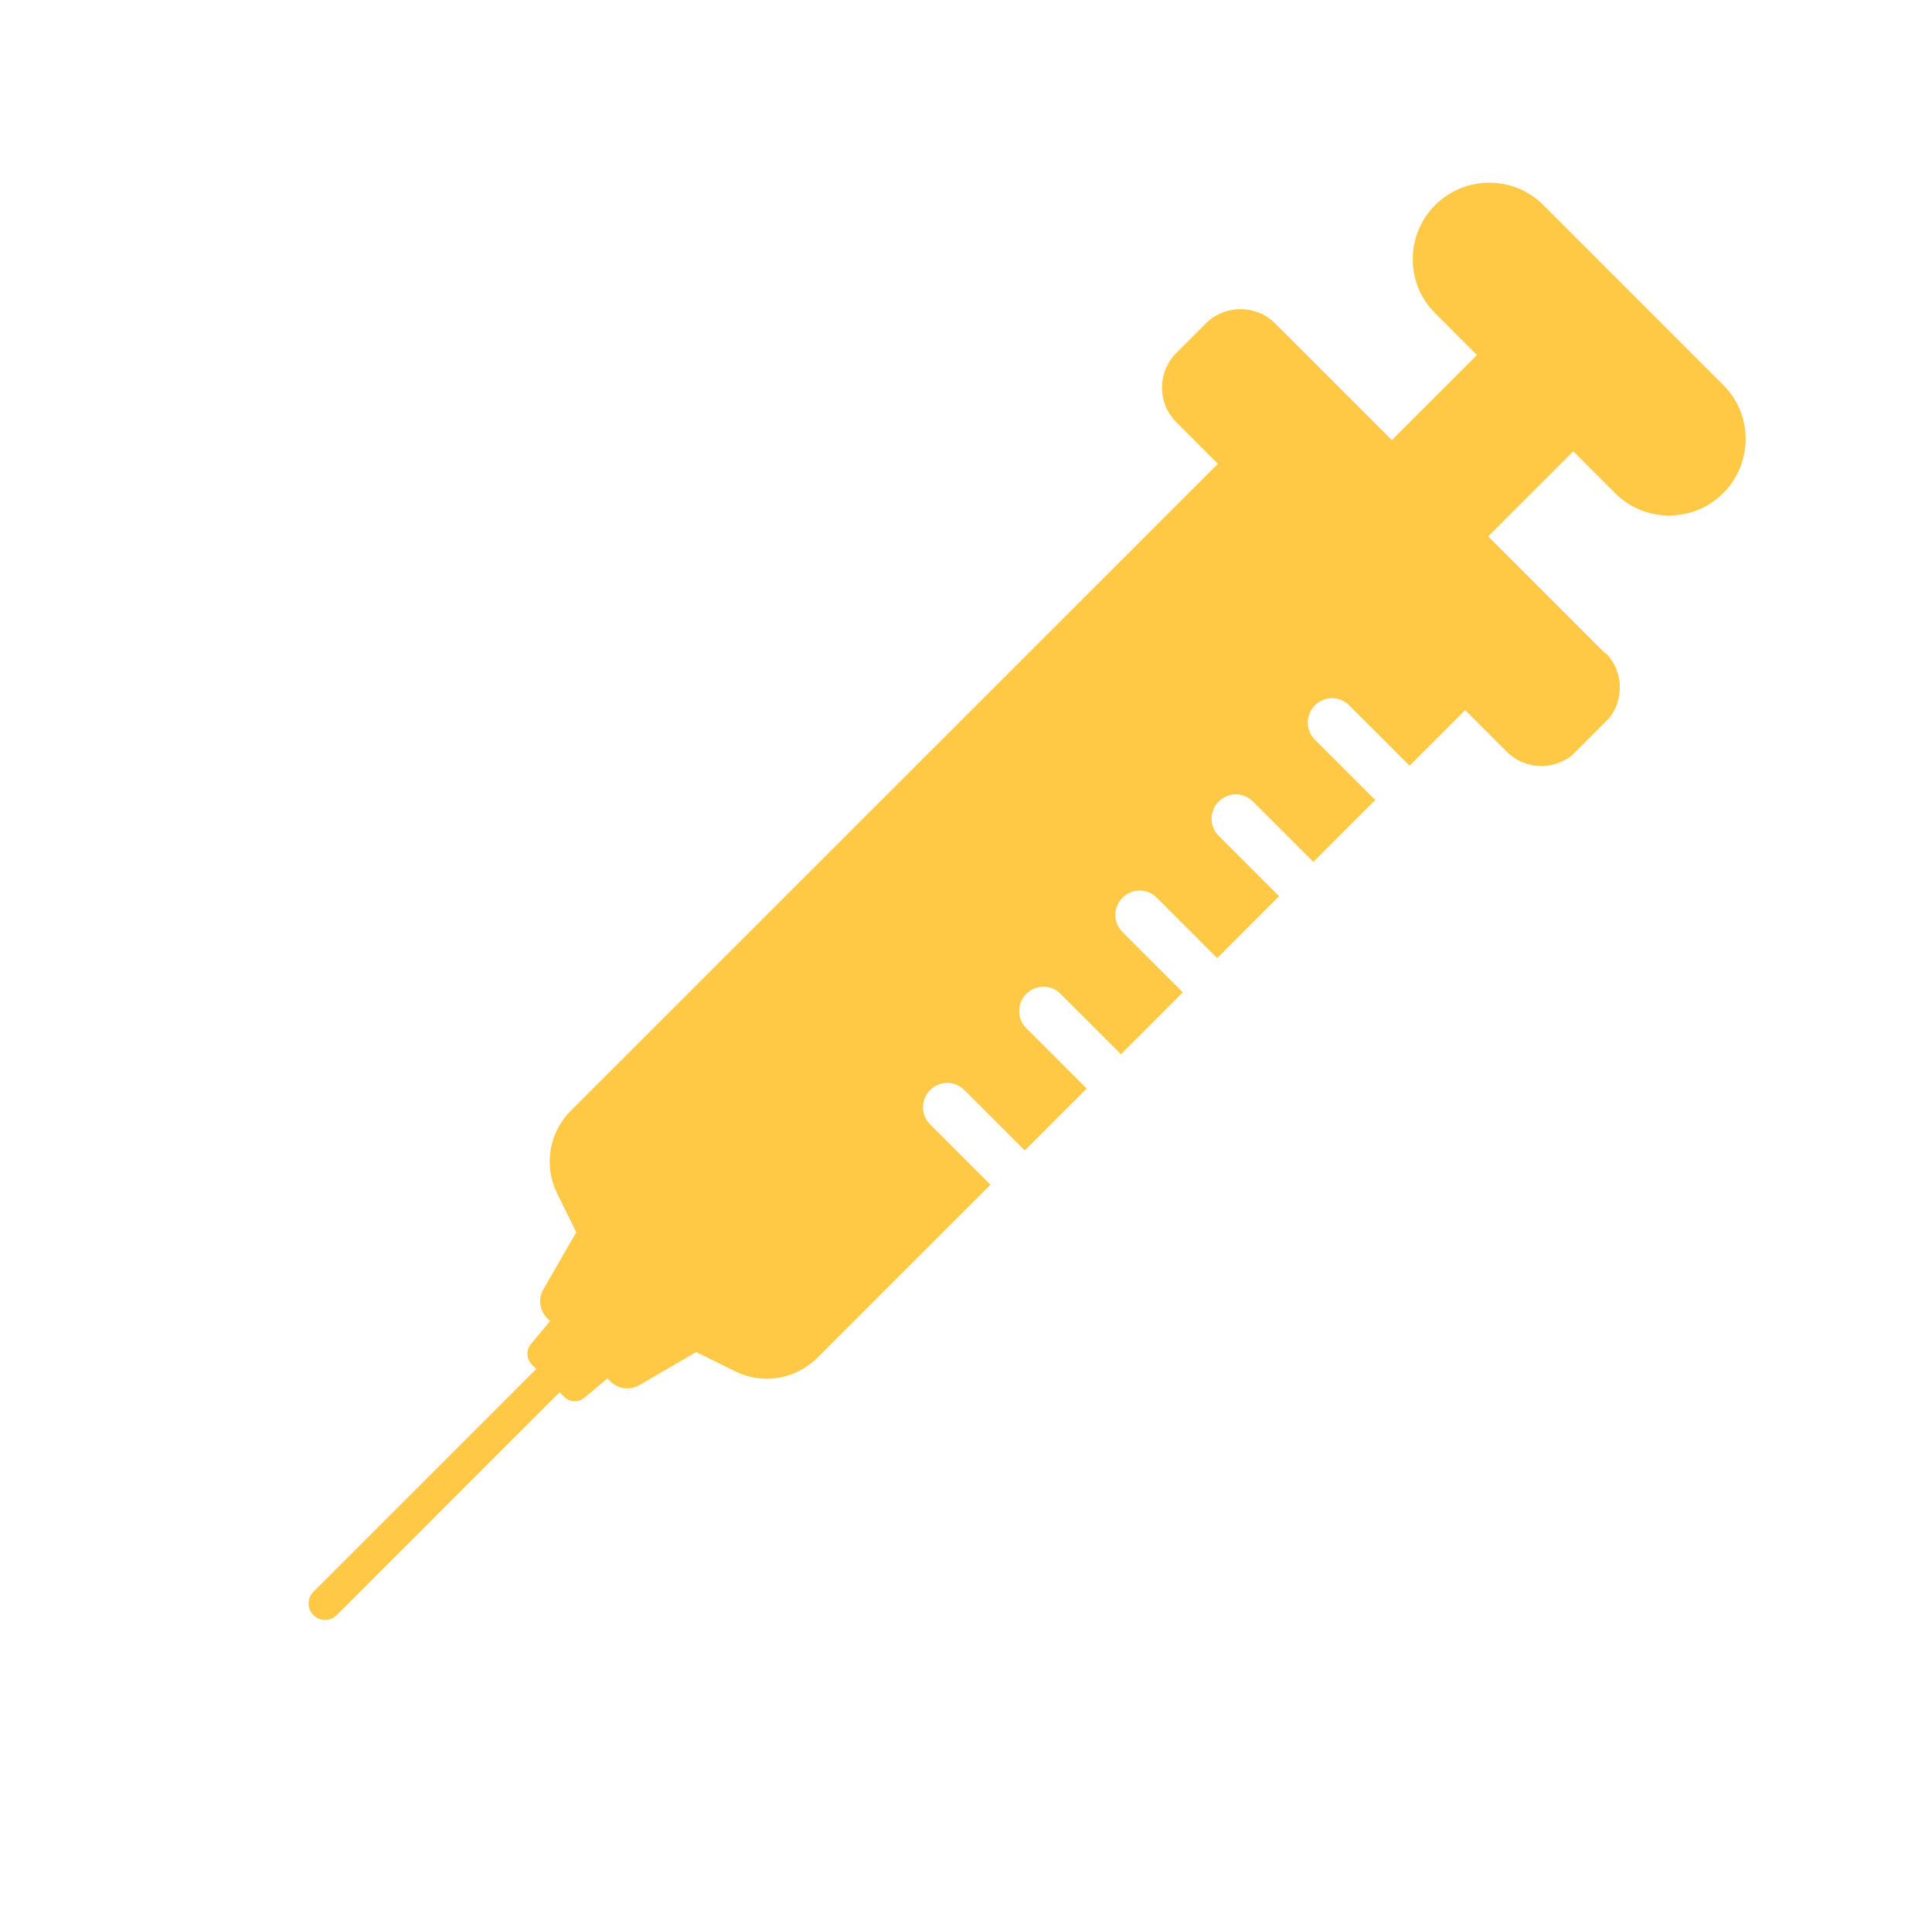 <svg width="89" height="88" viewBox="0 0 89 88" fill="none" xmlns="http://www.w3.org/2000/svg">
<g clip-path="url(#clip0_170_1804)">
<path d="M73.947 30.108L68.555 24.716L72.476 20.795L74.416 22.735C75.779 24.098 78.013 24.091 79.384 22.721C80.754 21.351 80.76 19.116 79.397 17.753L71.081 9.436C69.718 8.073 67.483 8.079 66.113 9.45C64.742 10.82 64.736 13.055 66.099 14.418L68.039 16.358L64.118 20.279L58.735 14.897C57.86 14.021 56.423 14.025 55.543 14.906L54.193 16.256C53.312 17.137 53.308 18.573 54.184 19.448L56.104 21.369L26.293 51.179C25.293 52.179 25.04 53.706 25.654 54.962L26.547 56.775L25.034 59.403C24.783 59.832 24.852 60.381 25.21 60.739L25.339 60.868L24.458 61.928C24.228 62.198 24.247 62.617 24.495 62.866L24.704 63.075L14.441 73.338C14.141 73.638 14.139 74.117 14.438 74.416C14.736 74.714 15.215 74.713 15.515 74.413L25.779 64.149L25.988 64.358C26.236 64.607 26.645 64.635 26.925 64.395L27.985 63.514L28.115 63.644C28.473 64.002 29.021 64.07 29.451 63.82L32.069 62.296L33.882 63.189C35.147 63.814 36.664 63.55 37.664 62.55L45.627 54.587L42.842 51.802C42.414 51.374 42.406 50.666 42.846 50.225C43.286 49.785 43.985 49.783 44.422 50.221L47.208 53.007L50.059 50.156L47.273 47.37C46.846 46.942 46.837 46.234 47.278 45.794C47.718 45.354 48.416 45.352 48.854 45.79L51.639 48.575L54.49 45.724L51.705 42.939C51.277 42.511 51.269 41.803 51.709 41.362C52.149 40.922 52.848 40.92 53.285 41.358L56.071 44.144L58.922 41.293L56.136 38.507C55.709 38.079 55.701 37.371 56.141 36.931C56.581 36.491 57.279 36.489 57.717 36.927L60.502 39.712L63.353 36.861L60.568 34.076C60.14 33.648 60.132 32.94 60.572 32.499C61.012 32.059 61.711 32.057 62.148 32.495L64.934 35.281L67.495 32.72L69.415 34.64C70.29 35.515 71.727 35.511 72.607 34.631L73.958 33.281C74.838 32.4 74.842 30.964 73.967 30.088L73.947 30.108Z" fill="#FFC845"/>
</g>
<defs>
<clipPath id="clip0_170_1804">
<rect width="26" height="86" fill="white" transform="translate(66.047 4.402) rotate(45)"/>
</clipPath>
</defs>
</svg>
